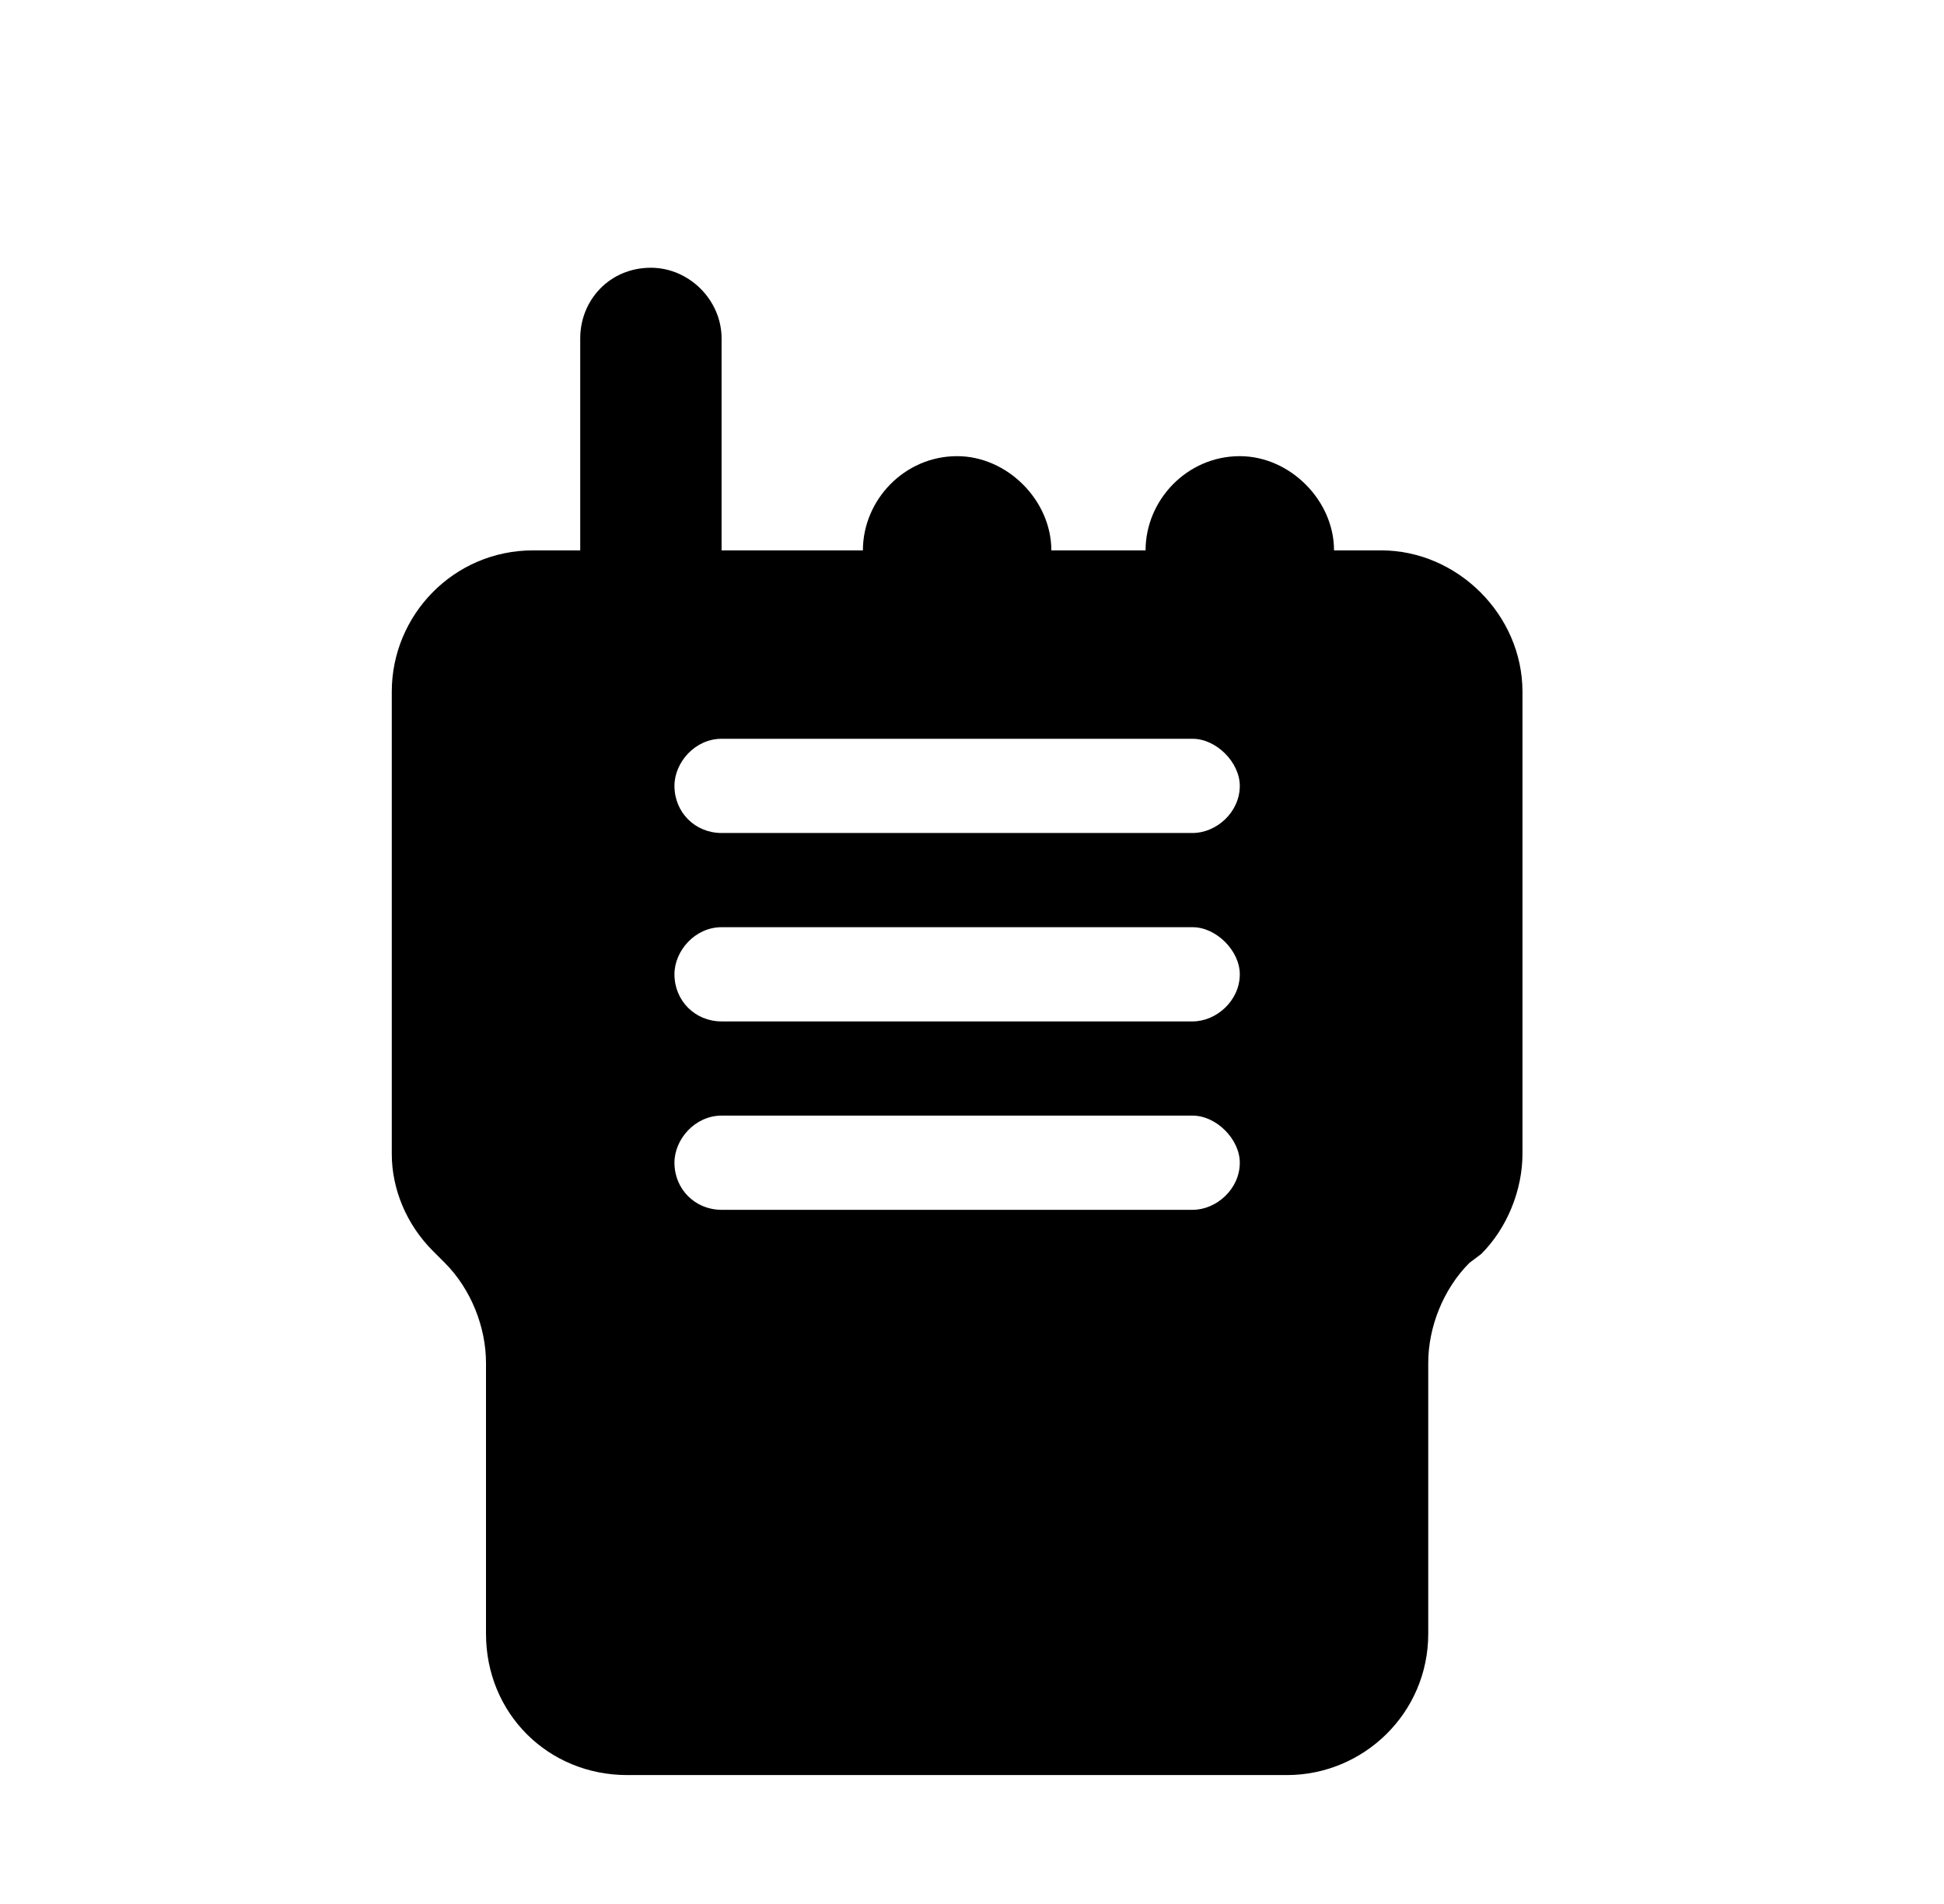<svg xmlns="http://www.w3.org/2000/svg" fill="none" viewBox="0 0 49 48" height="48" width="49">
<path fill="black" d="M18.188 8.531V13.875H21.75C21.75 12.613 22.789 11.5 24.125 11.5C25.387 11.5 26.5 12.613 26.5 13.875H28.875C28.875 12.613 29.914 11.5 31.25 11.5C32.512 11.5 33.625 12.613 33.625 13.875H34.812C36.742 13.875 38.375 15.508 38.375 17.438V29.09C38.375 29.98 38.004 30.945 37.336 31.613L37.039 31.836C36.371 32.504 36 33.469 36 34.359V41.188C36 43.191 34.367 44.75 32.438 44.75H15.812C13.809 44.75 12.25 43.191 12.25 41.188V34.359C12.25 33.469 11.879 32.504 11.211 31.836L10.914 31.539C10.246 30.871 9.875 29.98 9.875 29.09V17.438C9.875 15.508 11.434 13.875 13.438 13.875H14.625V8.531C14.625 7.566 15.367 6.75 16.406 6.75C17.371 6.75 18.188 7.566 18.188 8.531ZM18.188 18.625C17.52 18.625 17 19.219 17 19.812C17 20.48 17.52 21 18.188 21H30.062C30.656 21 31.25 20.48 31.25 19.812C31.25 19.219 30.656 18.625 30.062 18.625H18.188ZM18.188 23.375C17.52 23.375 17 23.969 17 24.562C17 25.23 17.52 25.75 18.188 25.75H30.062C30.656 25.75 31.25 25.23 31.25 24.562C31.25 23.969 30.656 23.375 30.062 23.375H18.188ZM18.188 28.125C17.52 28.125 17 28.719 17 29.312C17 29.98 17.52 30.5 18.188 30.5H30.062C30.656 30.5 31.25 29.98 31.25 29.312C31.25 28.719 30.656 28.125 30.062 28.125H18.188Z"></path>
</svg>
